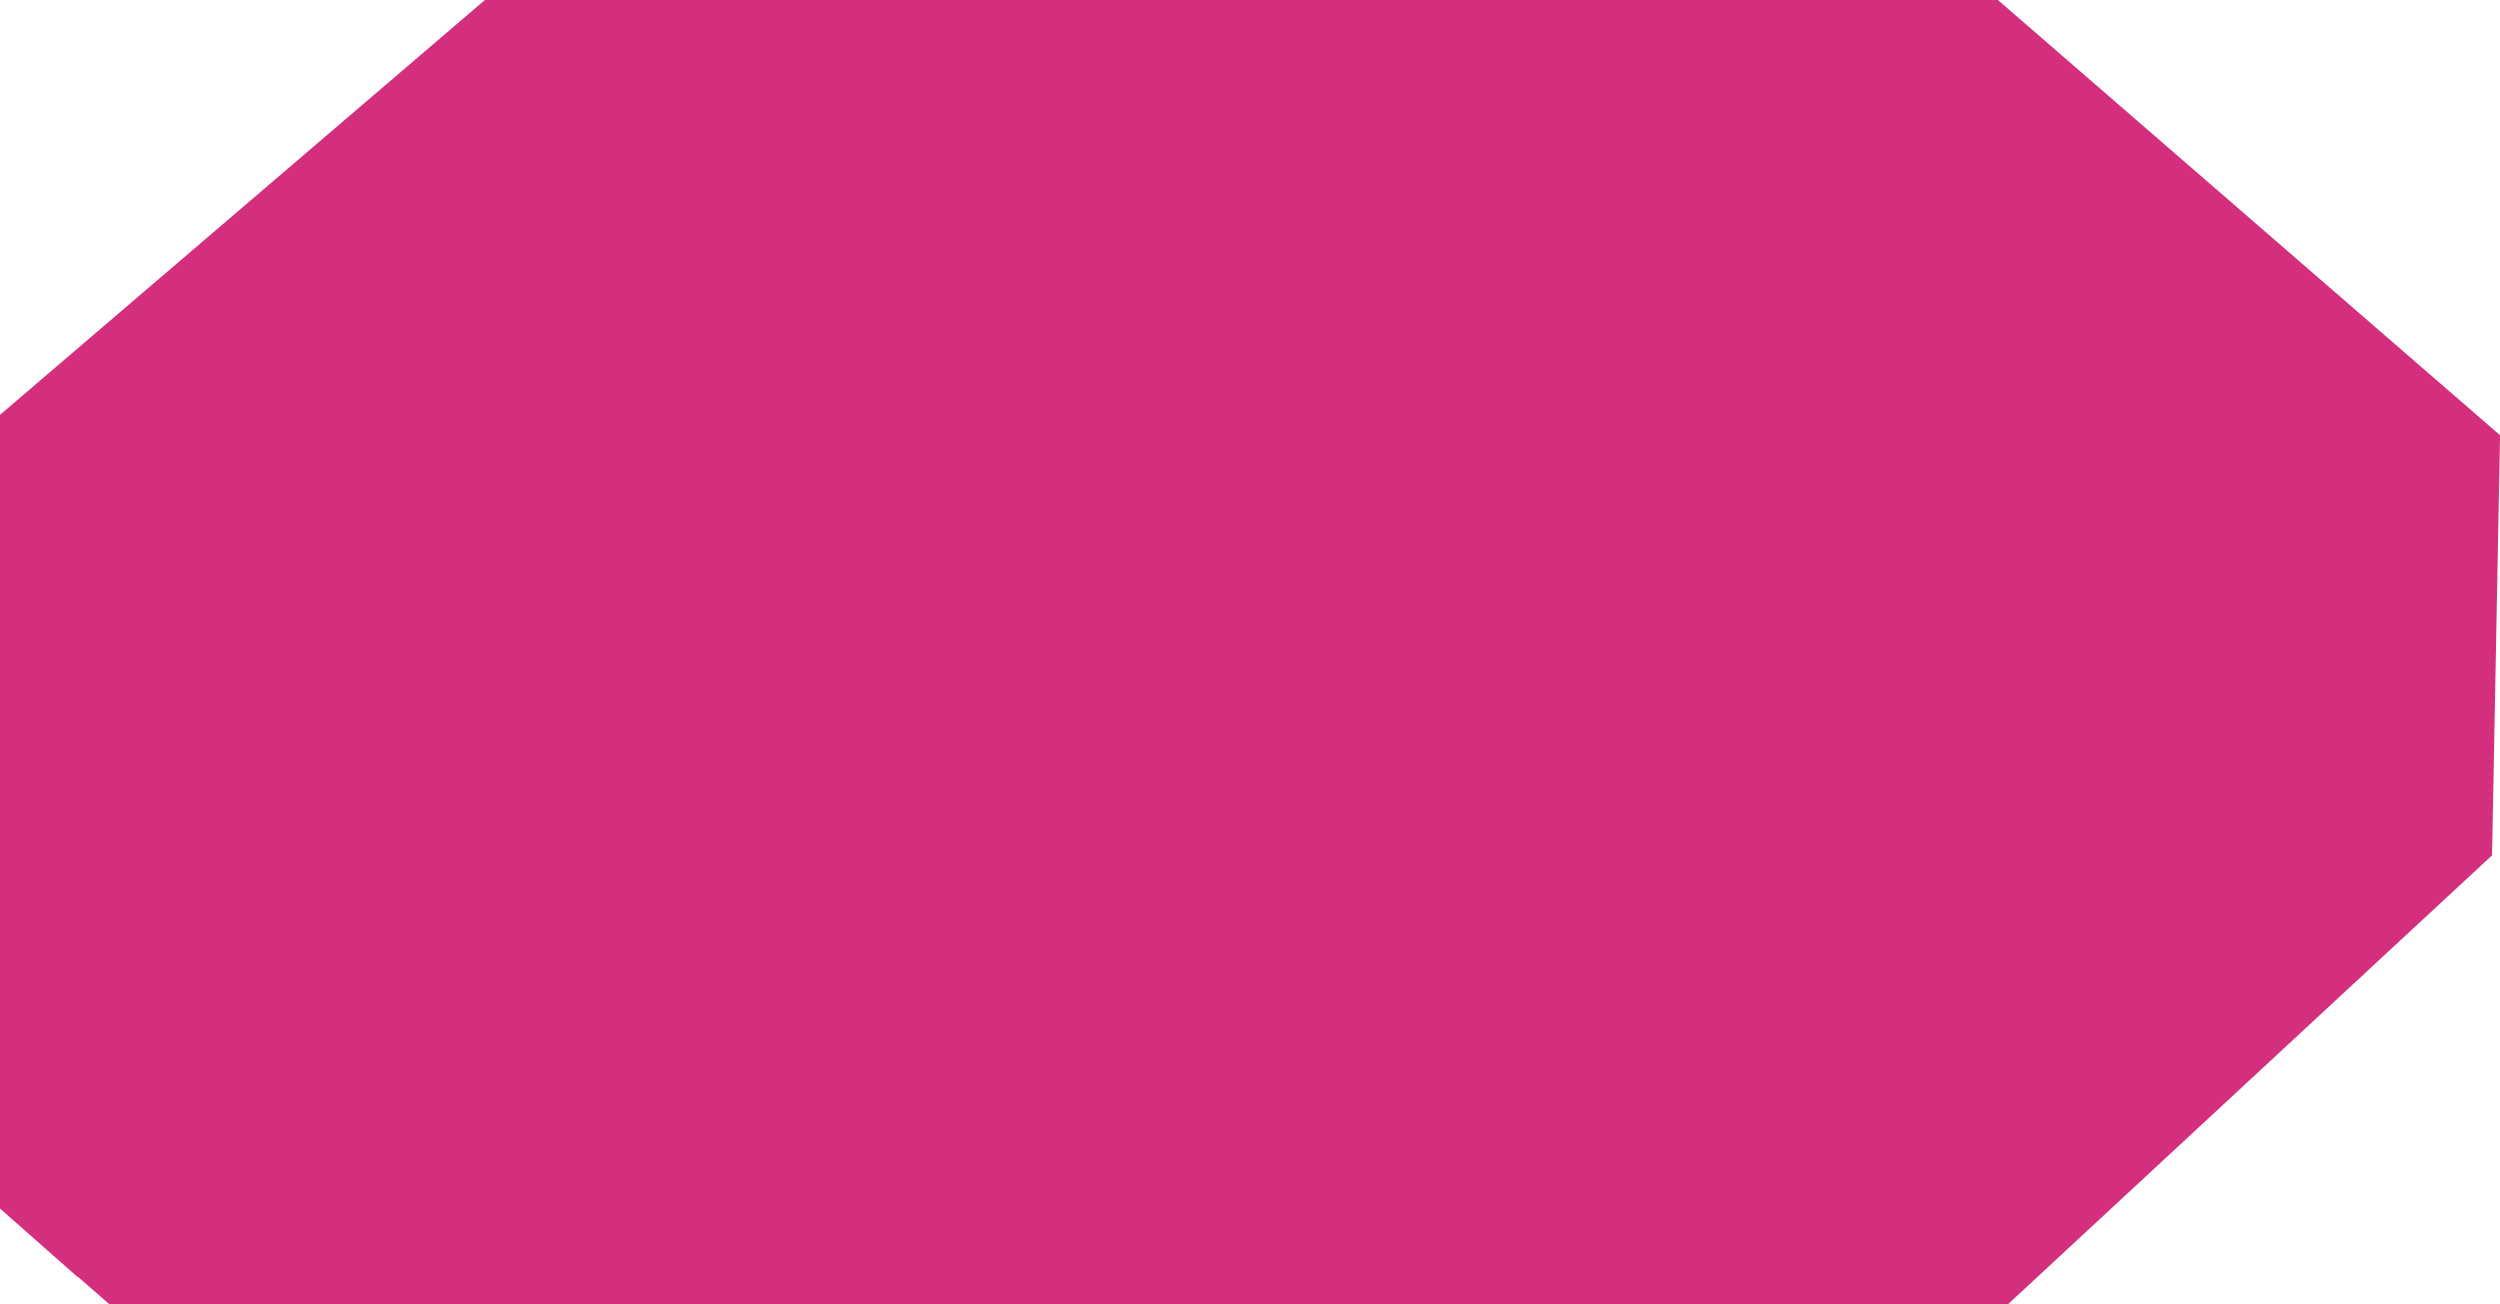 <svg width="23" height="12" viewBox="0 0 23 12" fill="none" xmlns="http://www.w3.org/2000/svg">
<path d="M9.948 11.25L1.288 11.25C1.188 11.163 1.093 11.081 0.998 10.997L0.997 10.997C0.917 10.926 0.835 10.855 0.75 10.78L0.75 4.162L4.738 0.75L18.101 0.75L22.244 4.341L22.183 7.536L18.178 11.25L9.948 11.25Z" fill="#D32F7C" stroke="#D32F7C" stroke-width="1.5"/>
</svg>

